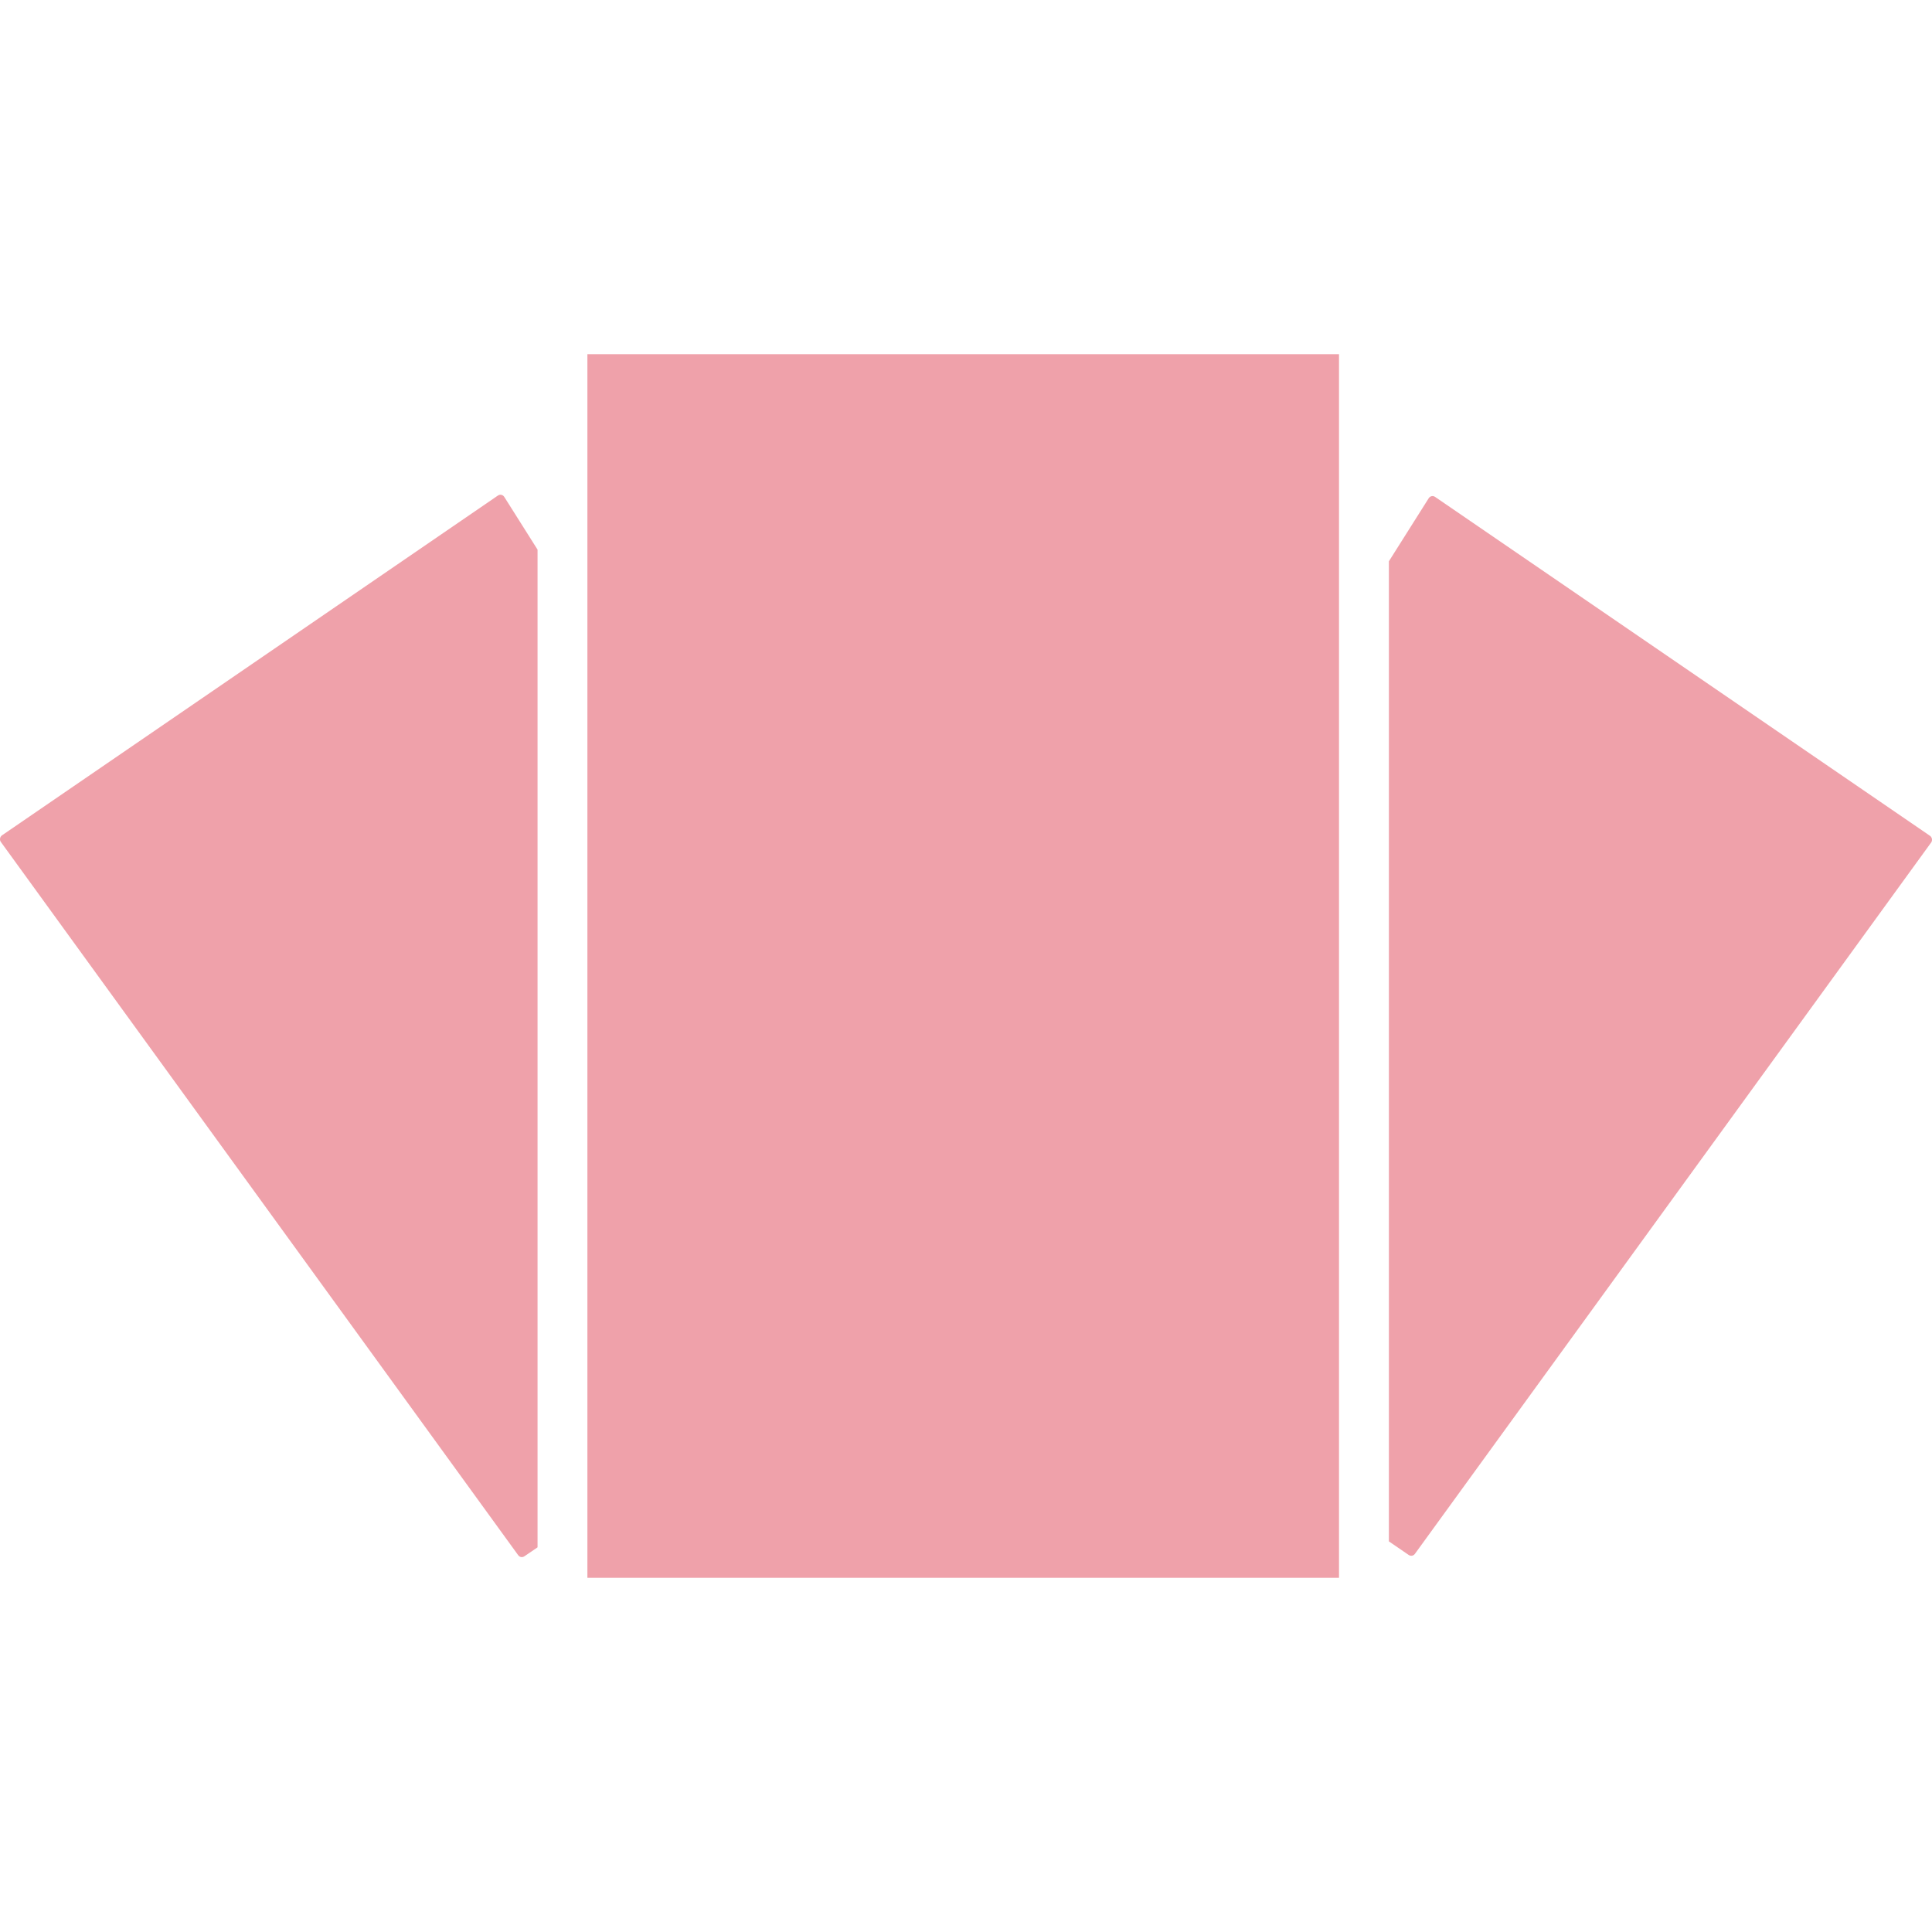 <svg width="60" height="60" viewBox="0 0 60 60" fill="none" xmlns="http://www.w3.org/2000/svg">
<path fill-rule="evenodd" clip-rule="evenodd" d="M16.693 48.055L16.284 48.333C16.261 48.349 16.235 48.358 16.207 48.358C16.183 48.358 16.16 48.352 16.139 48.34C16.118 48.328 16.101 48.311 16.088 48.291L0.023 26.143C0.002 26.11 -0.005 26.071 0.003 26.033C0.011 25.995 0.033 25.962 0.065 25.94L15.464 15.389C15.486 15.373 15.513 15.364 15.541 15.364C15.565 15.364 15.588 15.371 15.609 15.382C15.63 15.394 15.647 15.411 15.66 15.431L16.694 17.069V48.055H16.693ZM41.584 49H18.242V11H41.584V49ZM59.978 26.159L43.941 48.257C43.928 48.276 43.91 48.291 43.89 48.301C43.87 48.312 43.847 48.317 43.824 48.316C43.797 48.316 43.771 48.307 43.749 48.291L43.133 47.869V17.432L44.375 15.465C44.388 15.447 44.406 15.431 44.426 15.421C44.446 15.411 44.468 15.406 44.491 15.406C44.518 15.406 44.545 15.415 44.567 15.431L59.938 25.957C59.953 25.968 59.966 25.981 59.976 25.997C59.987 26.013 59.993 26.031 59.997 26.05C60.005 26.087 59.998 26.127 59.978 26.159V26.159Z" fill="#EFA1AA"/>
</svg>
